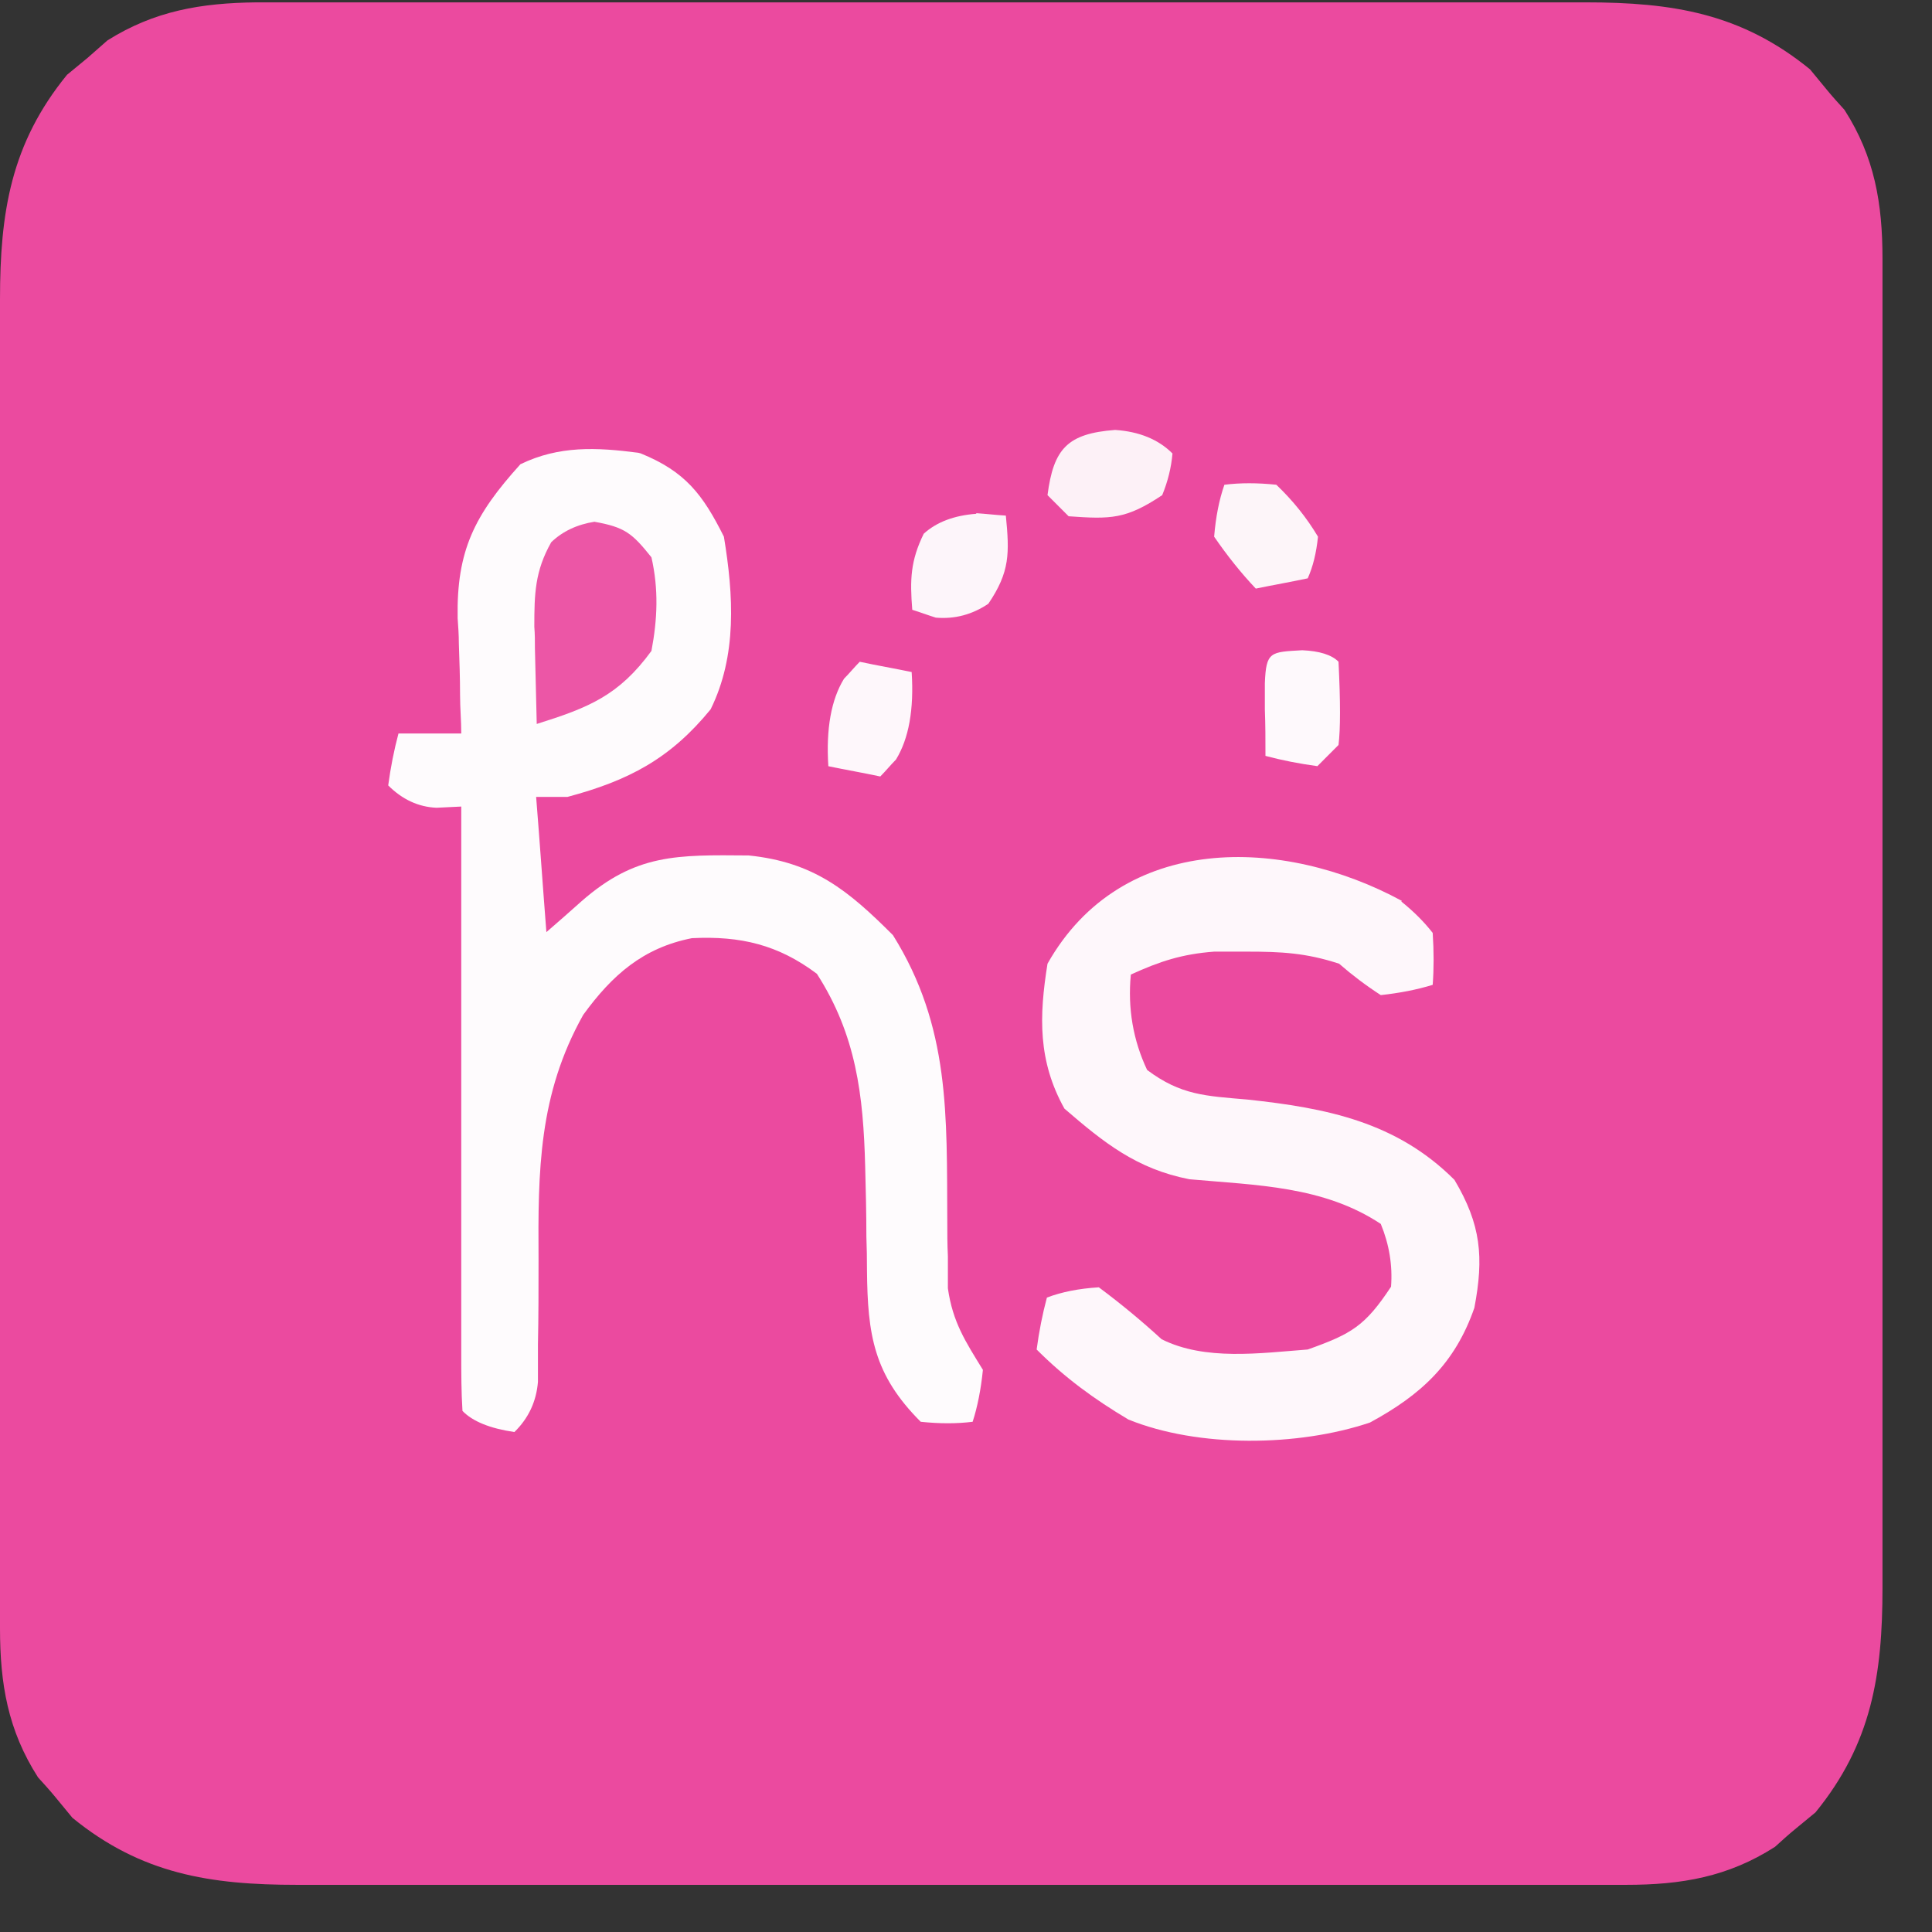 <svg xmlns="http://www.w3.org/2000/svg" width="32" height="32" viewBox="0 0 32 32" fill="none"><rect x="0" y="0" width="32" height="32" fill="#333333" stroke="none"/><g clip-path="url(#clip0_654_1726)"><path d="M4.25 0.039C4.46 0.039 4.67 0.039 4.88 0.039C5.11 0.039 5.33 0.039 5.57 0.039C5.81 0.039 6.05 0.039 6.3 0.039C6.96 0.039 7.61 0.039 8.27 0.039C8.68 0.039 9.09 0.039 9.5 0.039C10.93 0.039 12.37 0.039 13.8 0.039C15.13 0.039 16.47 0.039 17.8 0.039C18.95 0.039 20.1 0.039 21.24 0.039C21.92 0.039 22.61 0.039 23.29 0.039C23.93 0.039 24.58 0.039 25.22 0.039C25.57 0.039 25.91 0.039 26.26 0.039C27.7 0.039 28.84 0.219 29.98 1.149C30.07 1.259 30.16 1.369 30.26 1.489C30.35 1.599 30.45 1.709 30.55 1.819C31.05 2.599 31.18 3.369 31.18 4.289C31.18 4.496 31.18 4.706 31.18 4.919C31.18 5.132 31.18 5.362 31.18 5.609C31.18 5.849 31.18 6.089 31.18 6.339C31.18 6.999 31.18 7.649 31.18 8.309C31.18 8.719 31.18 9.129 31.18 9.539C31.18 10.969 31.18 12.409 31.18 13.839C31.18 15.169 31.18 16.509 31.18 17.839C31.18 18.989 31.18 20.139 31.18 21.279C31.18 21.959 31.18 22.649 31.18 23.329C31.18 23.969 31.18 24.619 31.18 25.259C31.18 25.609 31.18 25.949 31.18 26.299C31.18 27.739 31 28.879 30.07 30.019C29.96 30.109 29.85 30.199 29.73 30.299C29.62 30.389 29.51 30.489 29.4 30.589C28.62 31.089 27.85 31.219 26.93 31.219C26.72 31.219 26.51 31.219 26.3 31.219C26.07 31.219 25.85 31.219 25.61 31.219C25.37 31.219 25.13 31.219 24.88 31.219C24.22 31.219 23.57 31.219 22.91 31.219C22.5 31.219 22.09 31.219 21.68 31.219C20.25 31.219 18.81 31.219 17.38 31.219C16.05 31.219 14.71 31.219 13.38 31.219C12.23 31.219 11.08 31.219 9.94 31.219C9.26 31.219 8.57 31.219 7.89 31.219C7.25 31.219 6.6 31.219 5.96 31.219C5.61 31.219 5.27 31.219 4.92 31.219C3.48 31.219 2.34 31.039 1.2 30.109C1.11 29.999 1.02 29.889 0.92 29.769C0.83 29.659 0.73 29.549 0.63 29.439C0.13 28.659 0 27.889 0 26.969C0 26.759 0 26.549 0 26.339C0 26.109 0 25.889 0 25.649C0 25.409 0 25.169 0 24.919C0 24.259 0 23.609 0 22.949C0 22.539 0 22.129 0 21.719C0 20.289 0 18.849 0 17.419C0 16.089 0 14.749 0 13.419C0 12.269 0 11.119 0 9.979C0 9.299 0 8.609 0 7.929C0 7.289 0 6.639 0 5.999C0 5.649 0 5.309 0 4.959C0 3.519 0.18 2.379 1.11 1.239C1.22 1.149 1.33 1.059 1.45 0.959C1.557 0.866 1.667 0.769 1.78 0.669C2.56 0.179 3.33 0.049 4.25 0.039Z" fill="#EB4A9F"></path><path d="M10.61 7.509C11.35 7.809 11.64 8.189 11.99 8.889C12.15 9.859 12.21 10.859 11.77 11.749C11.1 12.569 10.41 12.929 9.4 13.199H8.88C8.94 13.939 8.99 14.679 9.05 15.439C9.243 15.272 9.437 15.102 9.63 14.929C10.53 14.139 11.21 14.159 12.4 14.169C13.48 14.279 14.05 14.749 14.79 15.489C15.74 17.009 15.68 18.479 15.69 20.219C15.69 20.409 15.69 20.609 15.7 20.809C15.7 20.979 15.7 21.159 15.7 21.339C15.78 21.899 15.99 22.219 16.28 22.689C16.247 23.015 16.19 23.302 16.11 23.549C15.85 23.582 15.563 23.582 15.25 23.549C14.47 22.769 14.37 22.109 14.36 21.039C14.36 20.852 14.357 20.666 14.35 20.479C14.35 20.089 14.34 19.709 14.33 19.319C14.3 18.139 14.18 17.139 13.53 16.129C12.89 15.649 12.27 15.499 11.46 15.539C10.65 15.699 10.14 16.149 9.66 16.809C8.92 18.129 8.91 19.389 8.92 20.869C8.92 21.339 8.92 21.799 8.91 22.269C8.91 22.469 8.91 22.679 8.91 22.889C8.883 23.215 8.753 23.492 8.52 23.719C8.113 23.659 7.827 23.542 7.66 23.369C7.64 23.059 7.64 22.739 7.64 22.429C7.64 22.229 7.64 22.029 7.64 21.819C7.64 21.599 7.64 21.379 7.64 21.159C7.64 20.939 7.64 20.719 7.64 20.489C7.64 19.899 7.64 19.309 7.64 18.719C7.64 18.119 7.64 17.509 7.64 16.909C7.64 15.729 7.64 14.539 7.64 13.359C7.507 13.366 7.37 13.372 7.23 13.379C6.93 13.366 6.663 13.242 6.43 13.009C6.47 12.709 6.527 12.422 6.6 12.149H7.64C7.64 11.939 7.62 11.729 7.62 11.509C7.62 11.229 7.61 10.949 7.6 10.659C7.6 10.519 7.59 10.379 7.58 10.239C7.56 9.119 7.86 8.529 8.62 7.689C9.26 7.379 9.88 7.409 10.57 7.499L10.61 7.509Z" fill="#FEFBFD"></path><path d="M23.21 14.932C23.417 15.098 23.59 15.272 23.73 15.452C23.75 15.758 23.75 16.045 23.73 16.312C23.47 16.392 23.183 16.448 22.87 16.482C22.623 16.322 22.393 16.148 22.18 15.962C21.63 15.782 21.22 15.762 20.65 15.762C20.47 15.762 20.3 15.762 20.11 15.762C19.58 15.802 19.21 15.922 18.73 16.142C18.677 16.702 18.767 17.228 19 17.722C19.56 18.142 19.97 18.152 20.66 18.212C21.97 18.352 23.13 18.582 24.09 19.542C24.53 20.282 24.58 20.822 24.42 21.662C24.1 22.582 23.54 23.102 22.69 23.562C21.5 23.962 19.85 23.982 18.69 23.512C18.12 23.172 17.64 22.822 17.17 22.352C17.21 22.052 17.267 21.765 17.34 21.492C17.587 21.398 17.873 21.342 18.2 21.322C18.567 21.595 18.913 21.882 19.24 22.182C19.96 22.542 20.87 22.412 21.66 22.352C22.39 22.092 22.61 21.962 23.04 21.312C23.067 20.958 23.01 20.612 22.87 20.272C21.92 19.642 20.81 19.632 19.7 19.532C18.83 19.362 18.29 18.932 17.63 18.362C17.19 17.572 17.21 16.832 17.35 15.962C18.58 13.782 21.25 13.852 23.22 14.922L23.21 14.932Z" fill="#FEF7FB"></path><path d="M9.84 8.641C10.35 8.731 10.47 8.831 10.79 9.231C10.91 9.761 10.89 10.251 10.79 10.781C10.25 11.521 9.75 11.721 8.89 11.991C8.88 11.571 8.87 11.161 8.86 10.741C8.86 10.621 8.86 10.501 8.85 10.381C8.85 9.831 8.86 9.461 9.13 8.981C9.317 8.801 9.557 8.687 9.85 8.641H9.84Z" fill="#EC56A6"></path><path d="M18.47 7.121C18.87 7.148 19.187 7.278 19.42 7.511C19.4 7.744 19.343 7.974 19.25 8.201C18.65 8.601 18.4 8.601 17.7 8.551L17.35 8.201C17.45 7.431 17.68 7.181 18.47 7.121Z" fill="#FDF1F7"></path><path d="M20.28 8.029C20.54 7.996 20.827 7.996 21.14 8.029C21.413 8.289 21.643 8.576 21.83 8.889C21.803 9.156 21.747 9.386 21.66 9.579C21.38 9.639 21.09 9.689 20.8 9.749C20.56 9.496 20.33 9.209 20.11 8.889C20.137 8.562 20.193 8.276 20.28 8.029Z" fill="#FDF5F9"></path><path d="M14.24 10.961C14.52 11.021 14.81 11.071 15.1 11.131C15.14 11.751 15.053 12.234 14.84 12.581C14.75 12.671 14.67 12.771 14.58 12.861C14.3 12.801 14.01 12.751 13.72 12.691C13.68 12.071 13.767 11.588 13.98 11.241C14.07 11.151 14.15 11.051 14.24 10.961Z" fill="#FEF7FB"></path><path d="M21.57 10.77C21.857 10.783 22.057 10.846 22.17 10.96C22.203 11.62 22.203 12.079 22.17 12.339C22.06 12.45 21.94 12.569 21.82 12.69C21.52 12.649 21.233 12.593 20.96 12.52C20.96 12.259 20.96 12.009 20.95 11.749C20.95 11.61 20.95 11.47 20.95 11.319C20.97 10.79 21.04 10.8 21.57 10.77Z" fill="#FEF9FC"></path><path d="M16.17 8.5C16.33 8.51 16.49 8.53 16.66 8.54C16.72 9.16 16.73 9.47 16.37 10C16.103 10.18 15.813 10.257 15.5 10.23C15.37 10.19 15.24 10.14 15.11 10.1C15.07 9.6 15.08 9.29 15.3 8.84C15.513 8.647 15.803 8.537 16.17 8.51V8.5Z" fill="#FDF5FA"></path></g><defs><clipPath id="clip0_654_1726"><rect width="31.24" height="31.24" fill="white"></rect></clipPath></defs></svg>
